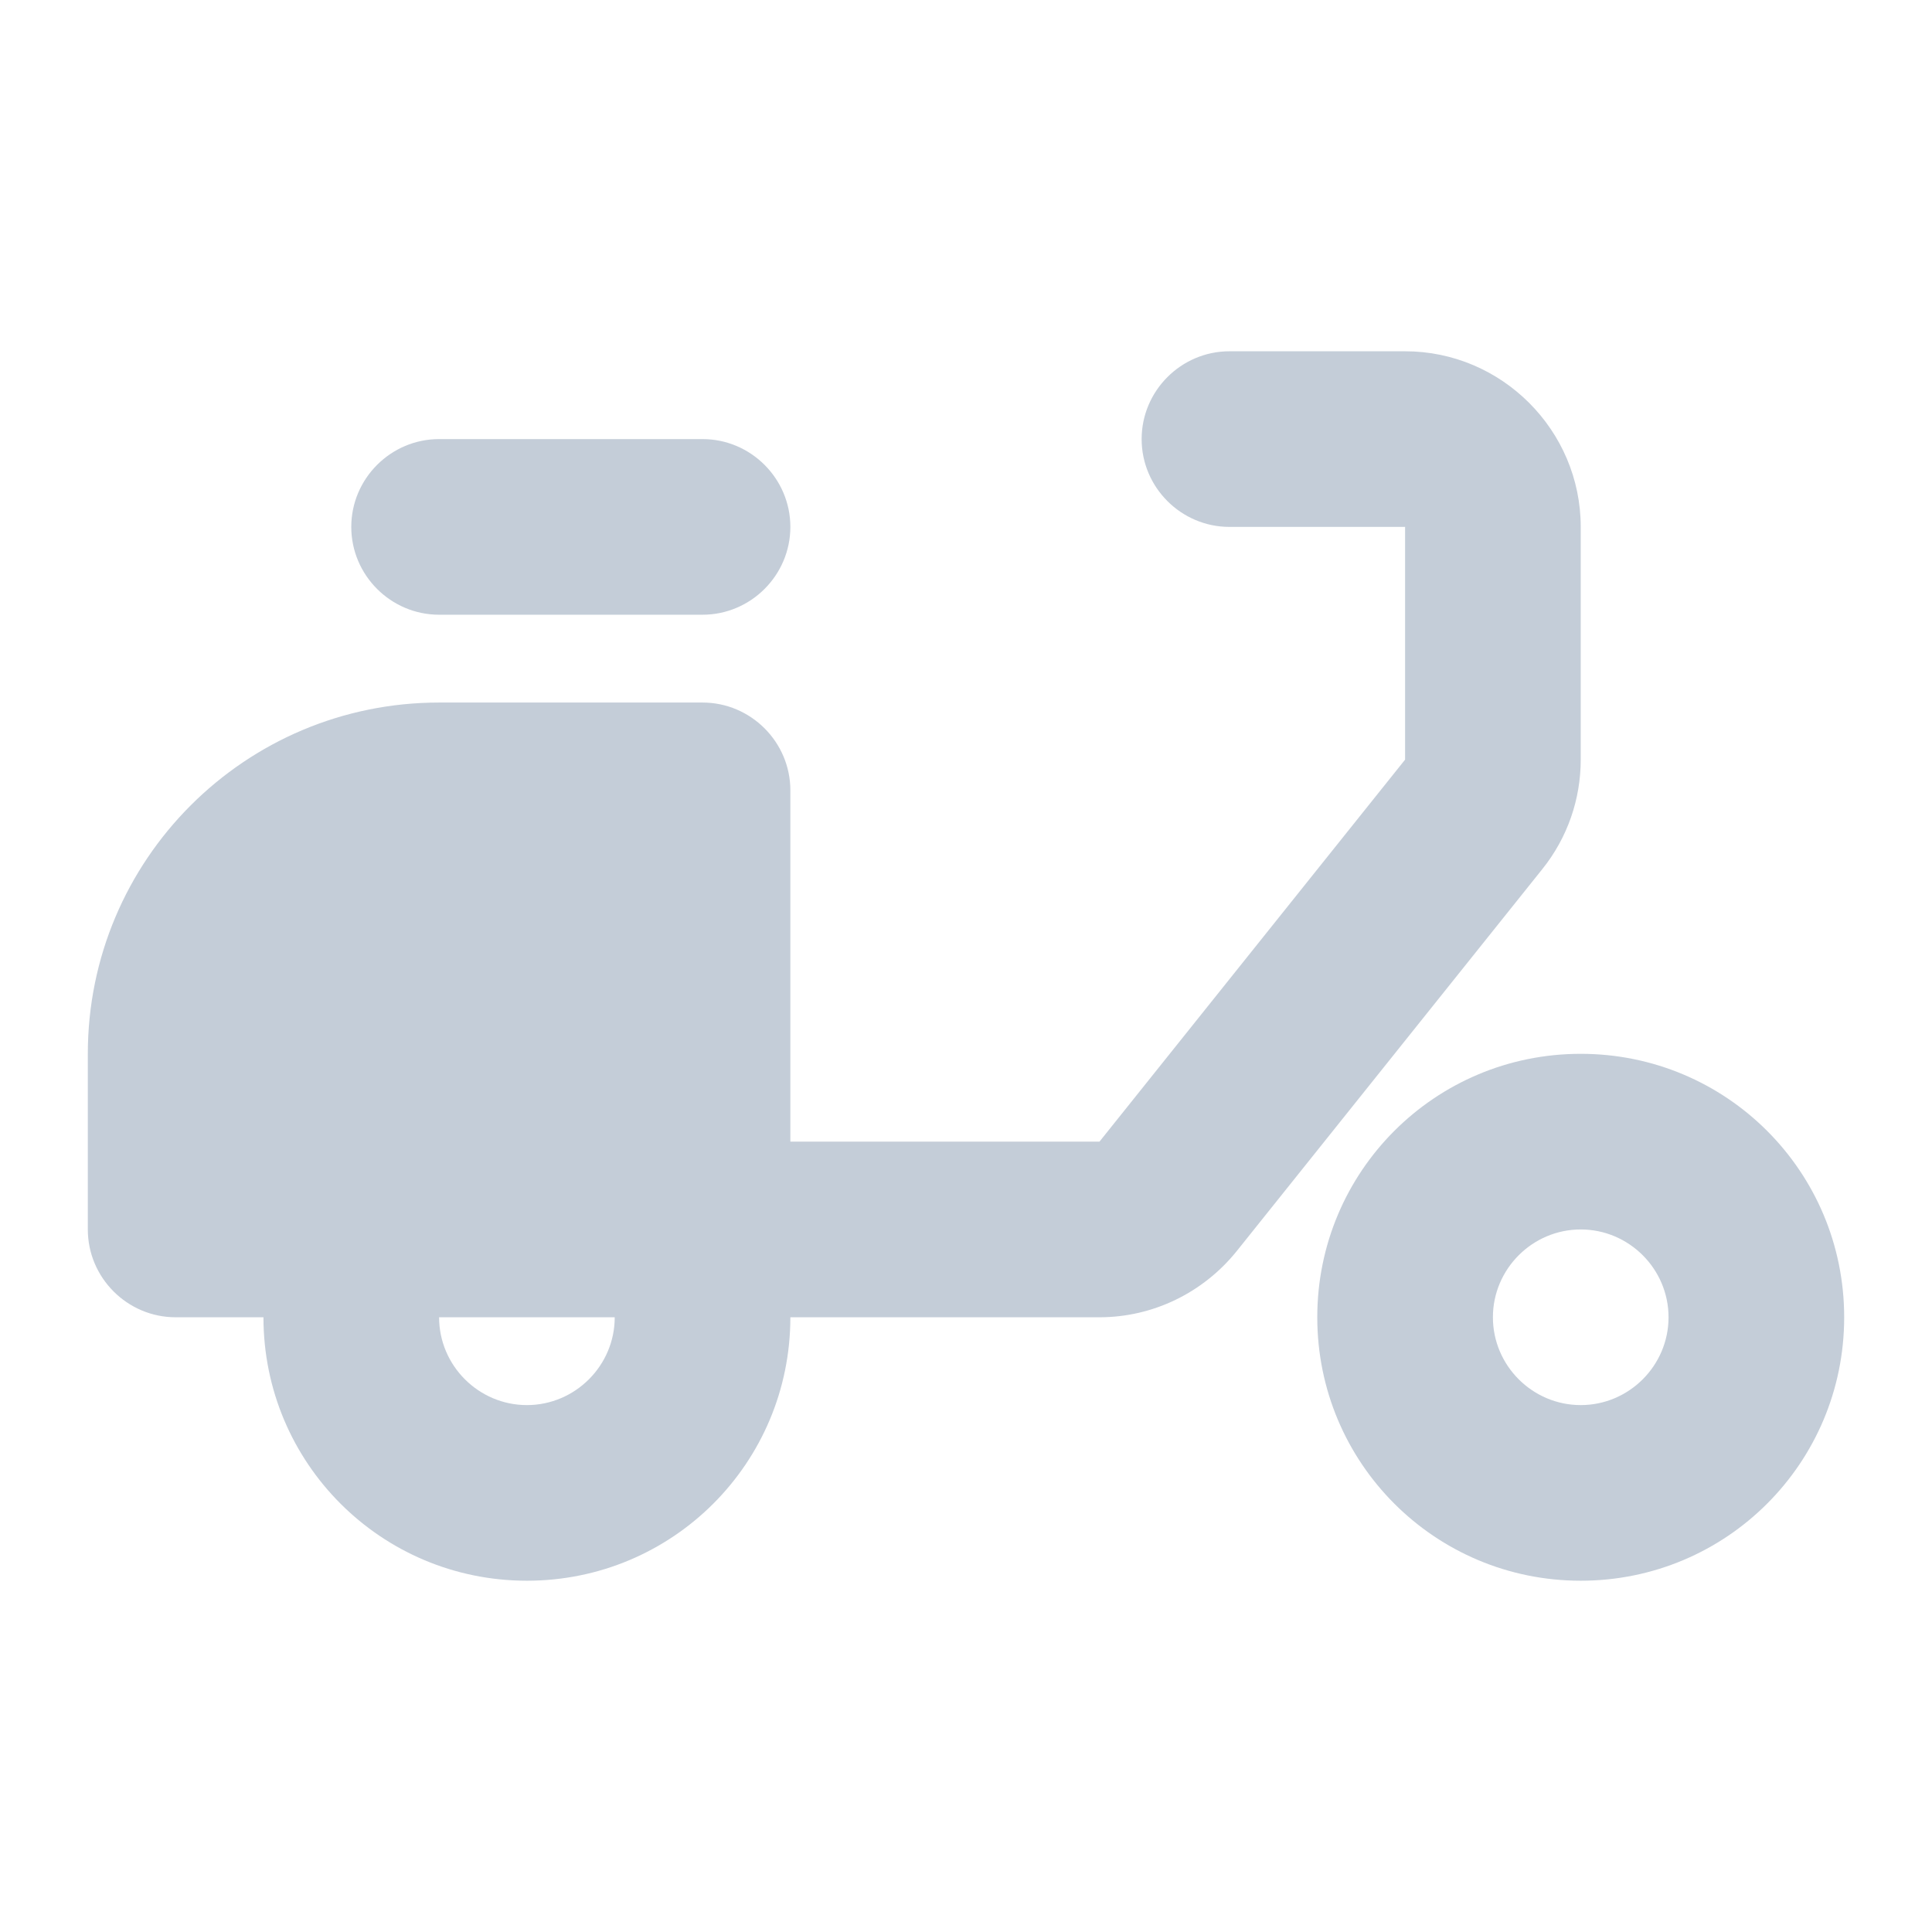 <?xml version="1.0" encoding="UTF-8"?> <svg xmlns="http://www.w3.org/2000/svg" width="22" height="22" viewBox="0 0 22 22" fill="none"><path d="M18 6C18 4.9 17.1 4 16 4H14C13.45 4 13 4.45 13 5C13 5.55 13.45 6 14 6H16V8.65L12.52 13H9V9C9 8.45 8.55 8 8 8H5C2.79 8 1 9.79 1 12V14C1 14.55 1.45 15 2 15H3C3 16.66 4.34 18 6 18C7.66 18 9 16.66 9 15H12.52C13.13 15 13.7 14.72 14.08 14.25L17.56 9.9C17.85 9.54 18 9.1 18 8.65V6ZM6 16C5.45 16 5 15.55 5 15H7C7 15.55 6.55 16 6 16Z" fill="#C4CDD8"></path><path d="M5 5H8C8.55 5 9 5.45 9 6C9 6.55 8.55 7 8 7H5C4.45 7 4 6.55 4 6C4 5.45 4.45 5 5 5ZM18 12C16.34 12 15 13.34 15 15C15 16.66 16.34 18 18 18C19.66 18 21 16.66 21 15C21 13.34 19.66 12 18 12ZM18 16C17.45 16 17 15.55 17 15C17 14.45 17.45 14 18 14C18.55 14 19 14.45 19 15C19 15.55 18.55 16 18 16Z" fill="#C4CDD8"></path></svg> 